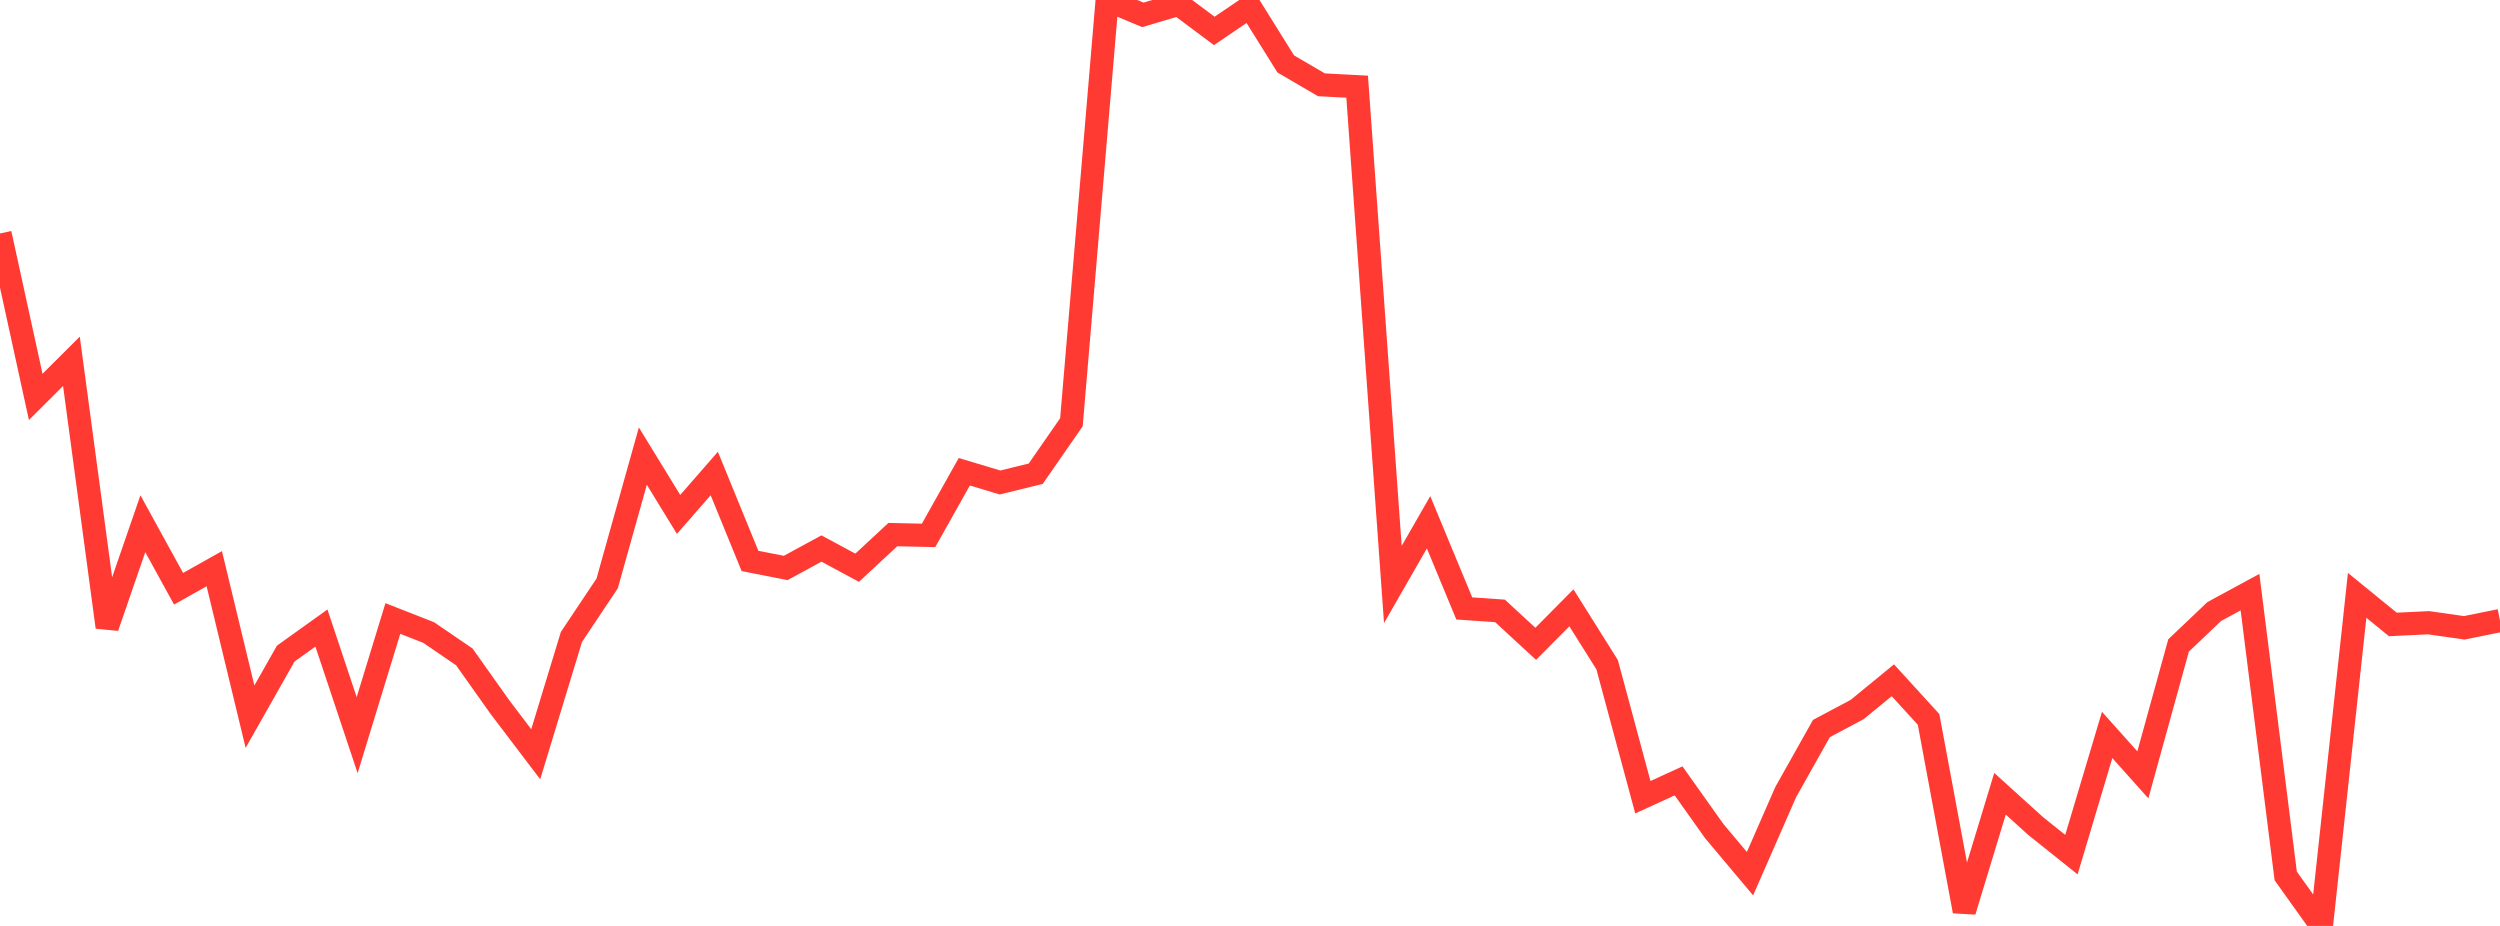 <?xml version="1.0" standalone="no"?>
<!DOCTYPE svg PUBLIC "-//W3C//DTD SVG 1.1//EN" "http://www.w3.org/Graphics/SVG/1.1/DTD/svg11.dtd">

<svg width="135" height="50" viewBox="0 0 135 50" preserveAspectRatio="none" 
  xmlns="http://www.w3.org/2000/svg"
  xmlns:xlink="http://www.w3.org/1999/xlink">


<polyline points="0.0, 12.607 1.929, 21.432 3.857, 19.51 5.786, 33.866 7.714, 28.281 9.643, 31.793 11.571, 30.71 13.5, 38.701 15.429, 35.295 17.357, 33.914 19.286, 39.698 21.214, 33.399 23.143, 34.154 25.071, 35.47 27.0, 38.189 28.929, 40.729 30.857, 34.396 32.786, 31.507 34.714, 24.63 36.643, 27.779 38.571, 25.57 40.5, 30.291 42.429, 30.67 44.357, 29.62 46.286, 30.657 48.214, 28.868 50.143, 28.911 52.071, 25.475 54.0, 26.054 55.929, 25.581 57.857, 22.802 59.786, 0.0 61.714, 0.802 63.643, 0.231 65.571, 1.67 67.5, 0.359 69.429, 3.452 71.357, 4.579 73.286, 4.681 75.214, 31.562 77.143, 28.204 79.071, 32.856 81.0, 32.988 82.929, 34.767 84.857, 32.823 86.786, 35.896 88.714, 43.05 90.643, 42.167 92.571, 44.882 94.5, 47.178 96.429, 42.772 98.357, 39.34 100.286, 38.315 102.214, 36.734 104.143, 38.849 106.071, 49.207 108.0, 42.863 109.929, 44.609 111.857, 46.15 113.786, 39.687 115.714, 41.842 117.643, 34.854 119.571, 33.022 121.5, 31.976 123.429, 47.3 125.357, 50.0 127.286, 32.149 129.214, 33.72 131.143, 33.627 133.071, 33.902 135.0, 33.512" fill="none" stroke="#ff3a33" stroke-width="1.25"/>

</svg>